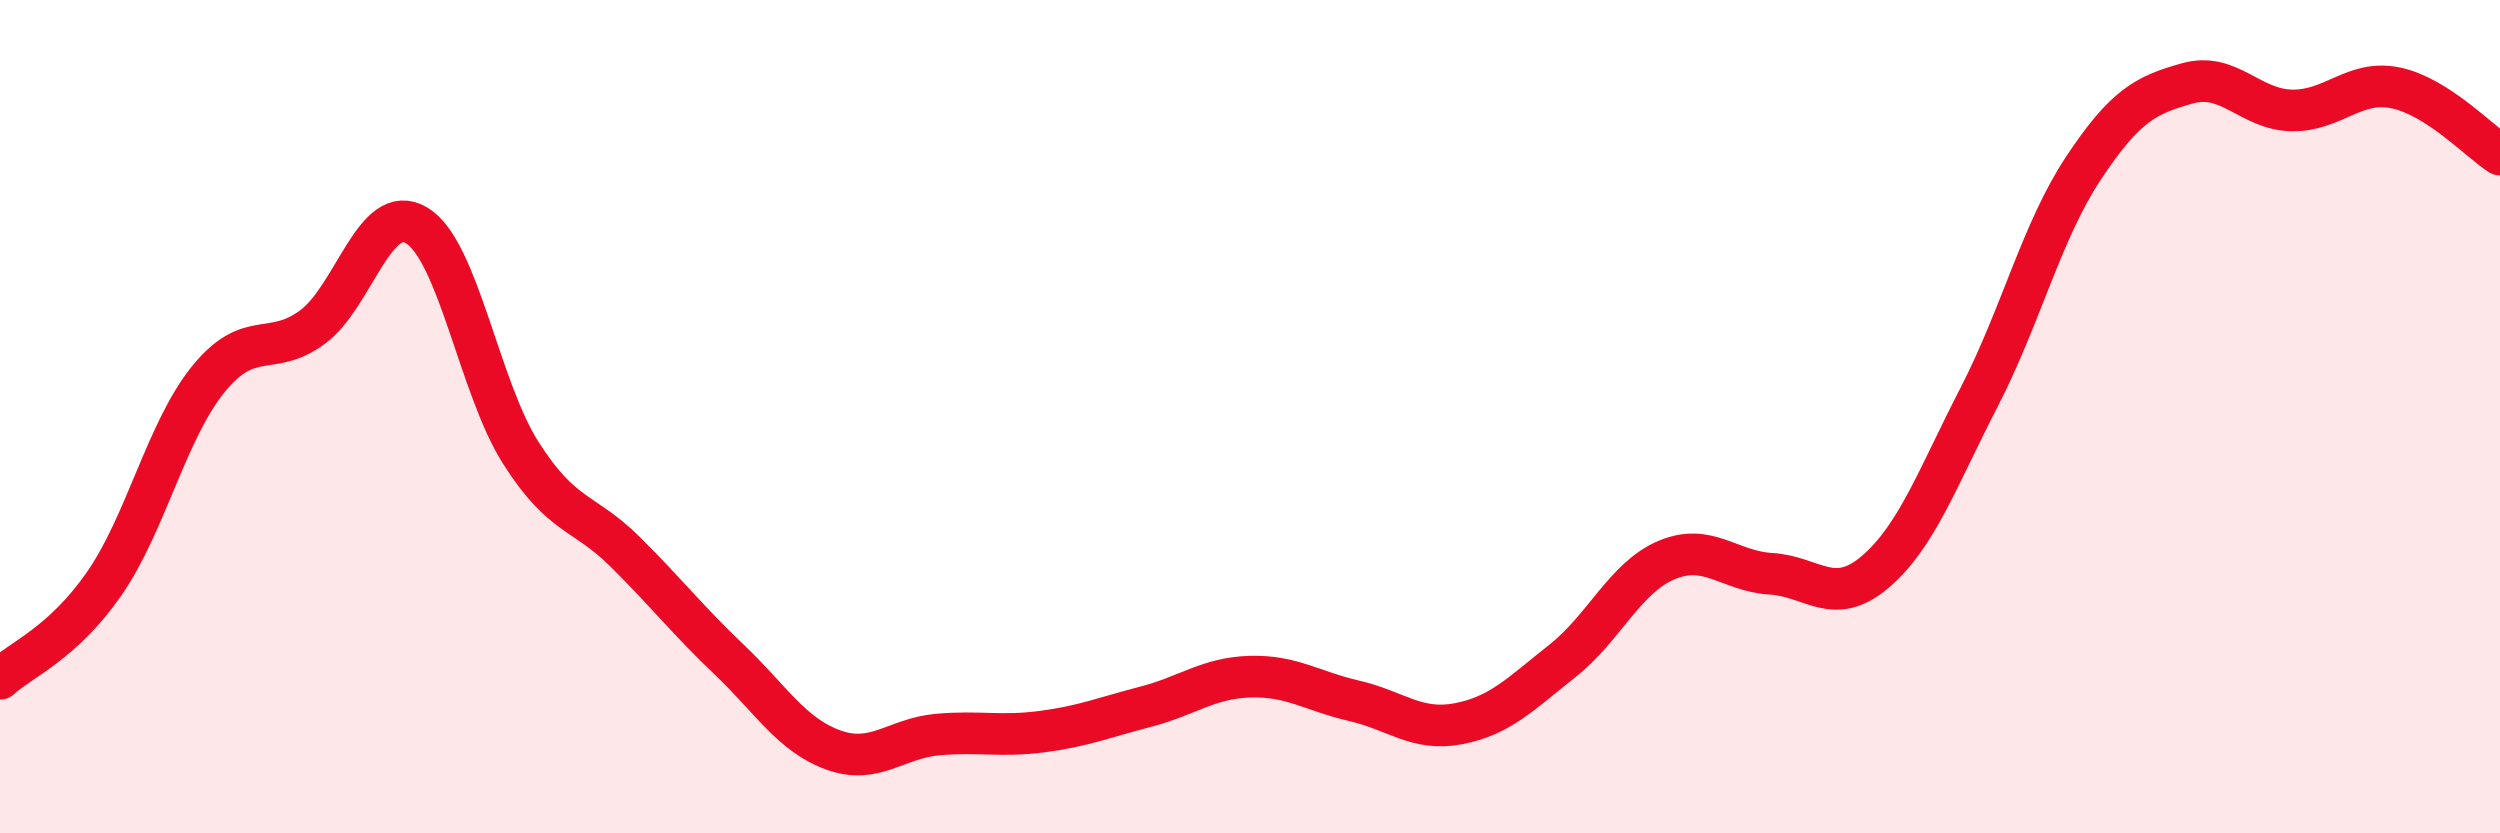 
    <svg width="60" height="20" viewBox="0 0 60 20" xmlns="http://www.w3.org/2000/svg">
      <path
        d="M 0,16.29 C 0.5,15.83 1.5,15.45 2.5,14.01 C 3.5,12.57 4,10.33 5,9.1 C 6,7.87 6.5,8.59 7.5,7.85 C 8.5,7.11 9,4.81 10,5.41 C 11,6.01 11.5,9.3 12.5,10.87 C 13.5,12.44 14,12.25 15,13.24 C 16,14.23 16.5,14.88 17.5,15.83 C 18.5,16.78 19,17.64 20,18 C 21,18.36 21.5,17.72 22.5,17.63 C 23.5,17.54 24,17.69 25,17.56 C 26,17.43 26.5,17.22 27.5,16.96 C 28.5,16.7 29,16.27 30,16.24 C 31,16.21 31.5,16.59 32.5,16.82 C 33.5,17.05 34,17.56 35,17.37 C 36,17.18 36.5,16.65 37.5,15.86 C 38.5,15.07 39,13.86 40,13.44 C 41,13.02 41.5,13.71 42.5,13.77 C 43.5,13.83 44,14.58 45,13.73 C 46,12.88 46.5,11.47 47.5,9.53 C 48.5,7.59 49,5.55 50,4.04 C 51,2.53 51.5,2.28 52.5,2 C 53.5,1.72 54,2.63 55,2.65 C 56,2.67 56.5,1.9 57.5,2.11 C 58.5,2.32 59.5,3.39 60,3.71L60 20L0 20Z"
        fill="#EB0A25"
        opacity="0.1"
        stroke-linecap="round"
        stroke-linejoin="round"
      />
      <path
        d="M 0,16.29 C 0.5,15.83 1.5,15.45 2.5,14.01 C 3.5,12.57 4,10.33 5,9.1 C 6,7.87 6.5,8.59 7.5,7.85 C 8.5,7.11 9,4.81 10,5.41 C 11,6.01 11.5,9.3 12.5,10.87 C 13.5,12.44 14,12.25 15,13.24 C 16,14.23 16.5,14.88 17.5,15.83 C 18.5,16.78 19,17.64 20,18 C 21,18.36 21.5,17.72 22.5,17.63 C 23.5,17.54 24,17.69 25,17.56 C 26,17.43 26.5,17.22 27.5,16.96 C 28.5,16.7 29,16.27 30,16.24 C 31,16.21 31.5,16.59 32.5,16.82 C 33.5,17.05 34,17.56 35,17.37 C 36,17.18 36.5,16.65 37.5,15.86 C 38.5,15.07 39,13.86 40,13.44 C 41,13.02 41.5,13.71 42.5,13.77 C 43.5,13.83 44,14.58 45,13.73 C 46,12.88 46.5,11.47 47.5,9.53 C 48.5,7.59 49,5.55 50,4.04 C 51,2.53 51.5,2.28 52.5,2 C 53.5,1.72 54,2.63 55,2.65 C 56,2.67 56.5,1.9 57.5,2.11 C 58.5,2.32 59.5,3.39 60,3.71"
        stroke="#EB0A25"
        stroke-width="1"
        fill="none"
        stroke-linecap="round"
        stroke-linejoin="round"
      />
    </svg>
  